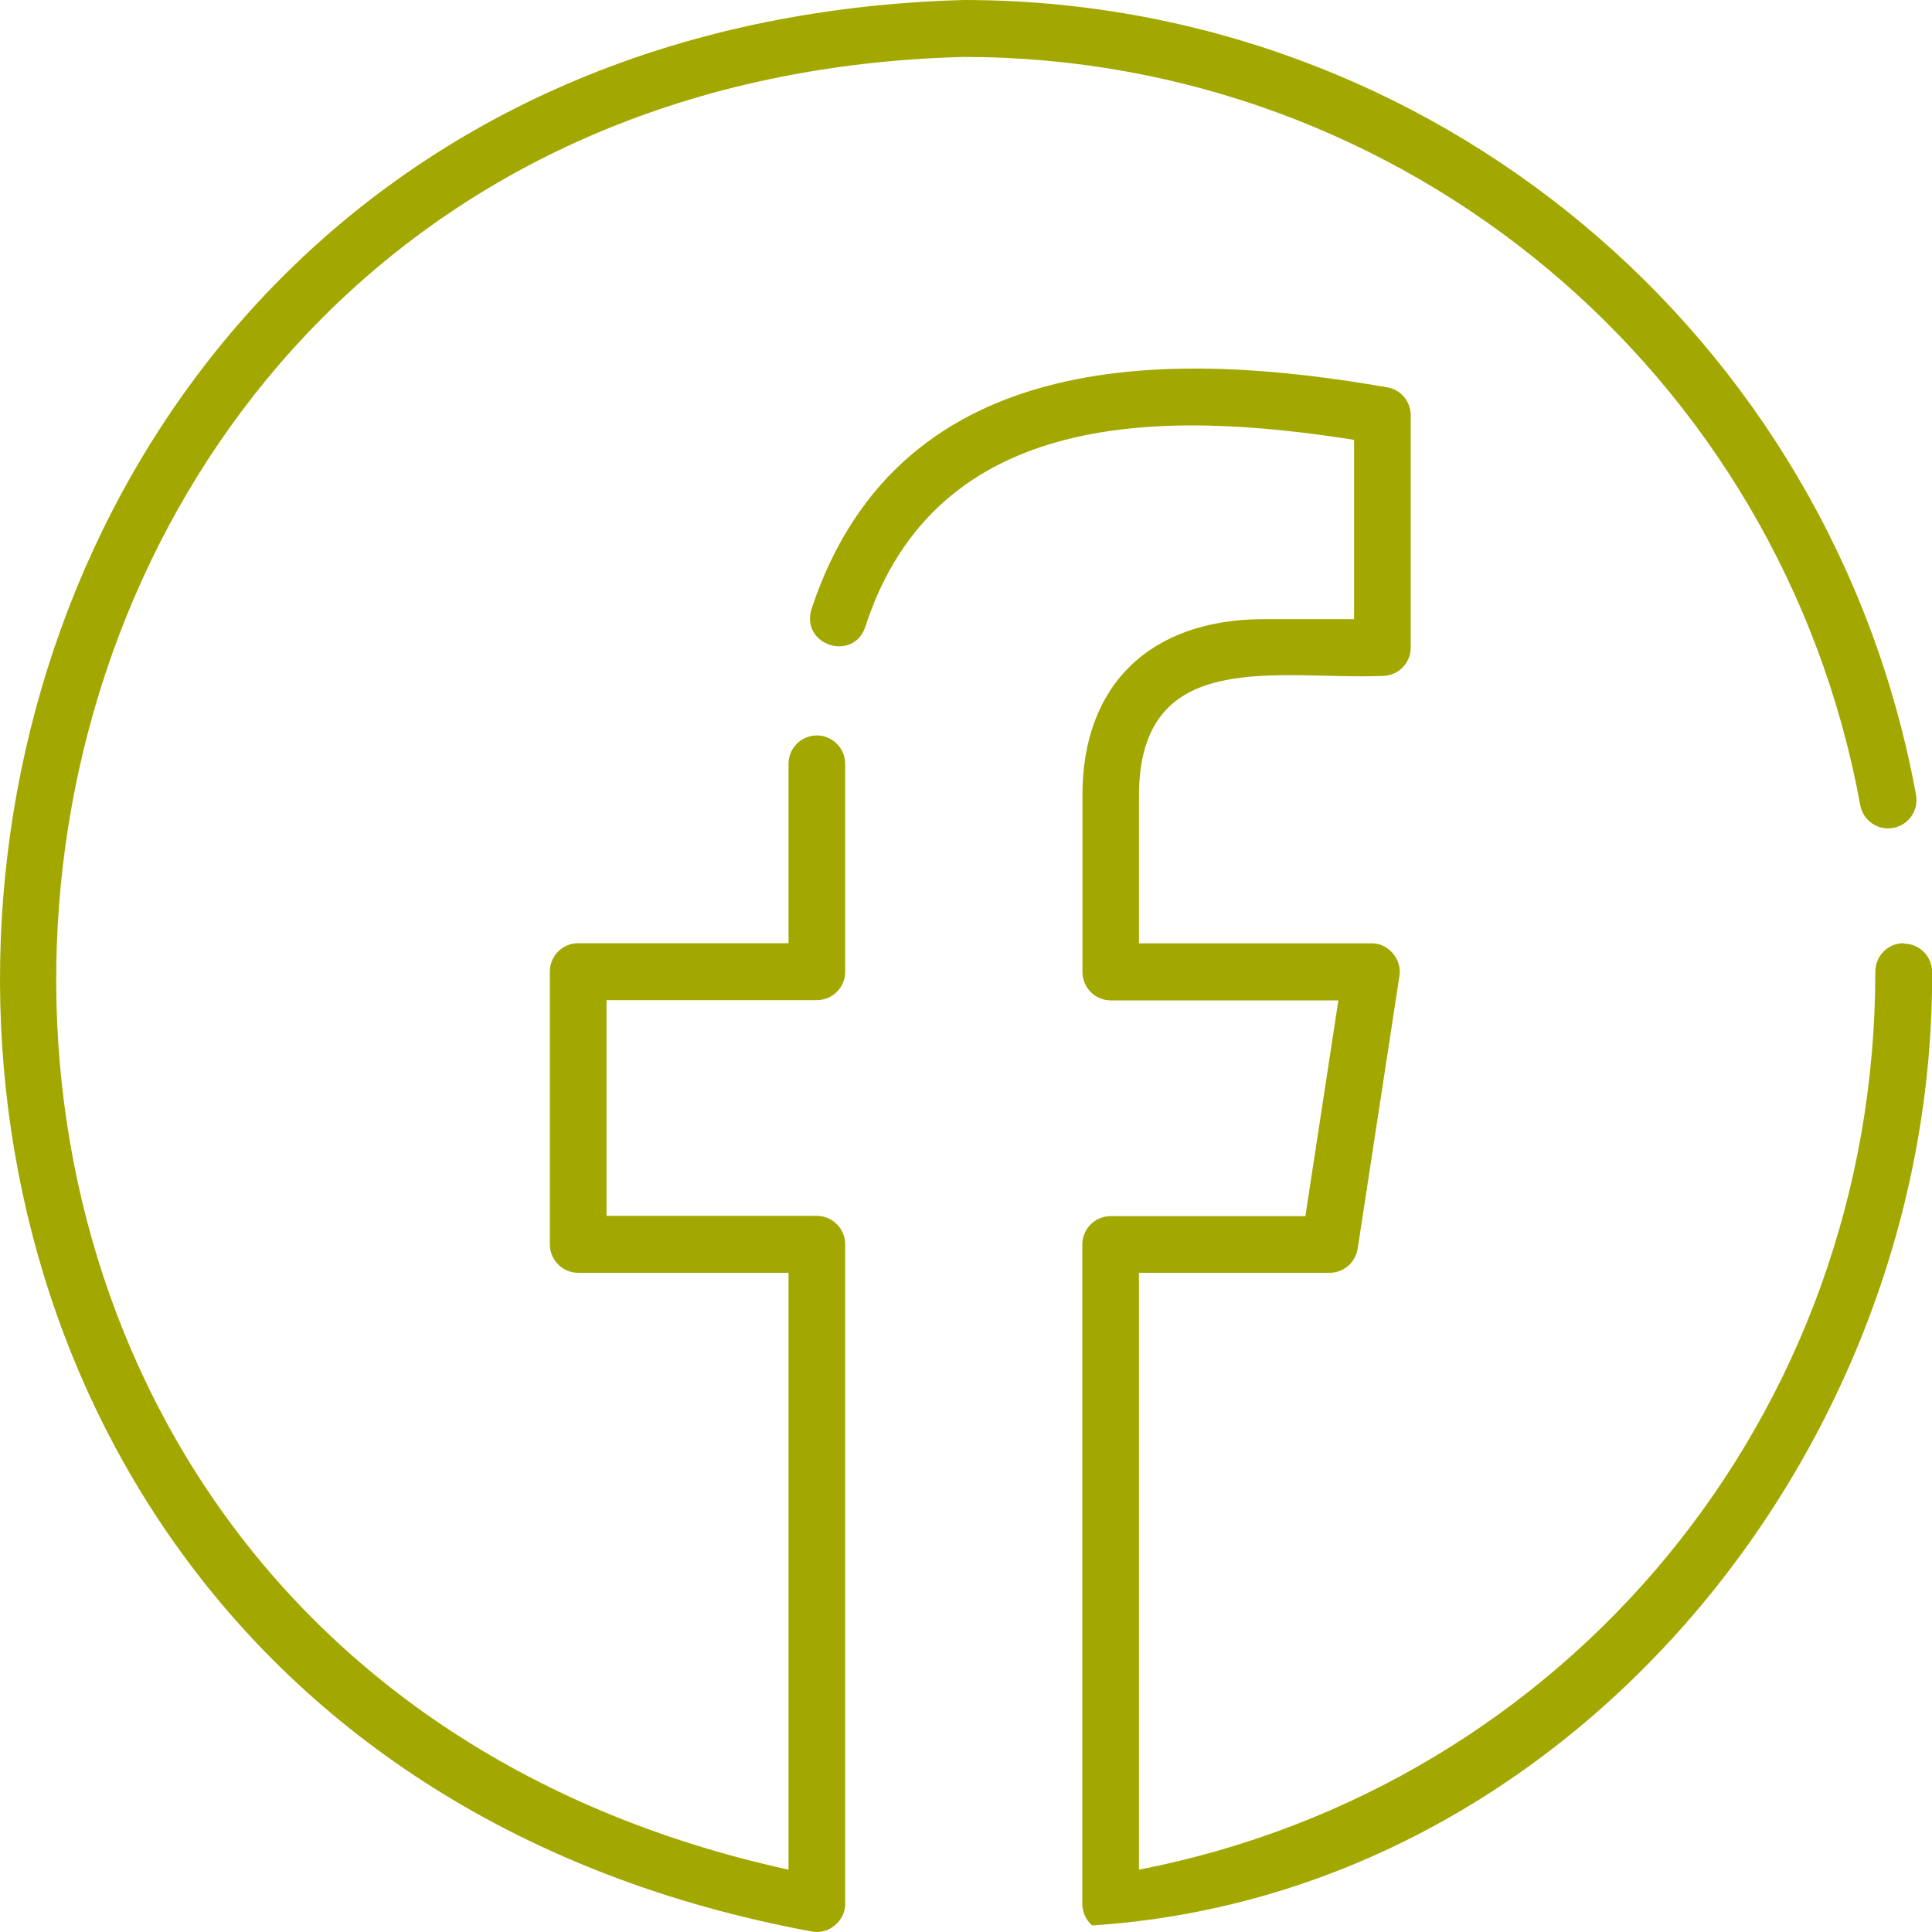 <?xml version="1.0" encoding="UTF-8"?>
<svg id="Layer_1" data-name="Layer 1" xmlns="http://www.w3.org/2000/svg" viewBox="0 0 150 150">
  <defs>
    <style>
      .cls-1 {
        fill: #a3a800;
        stroke-width: 0px;
      }
    </style>
  </defs>
  <g id="Layer_2" data-name="Layer 2">
    <g>
      <path class="cls-1" d="m147.8,73.23c-1.22,0-2.2.99-2.2,2.21,0,34.34-23.89,63.25-57.17,69.72v-46.34h14.8c1.09,0,2.01-.8,2.18-1.87l3.24-21.17c.23-1.29-.87-2.58-2.18-2.54h-18.04v-11.53c.05-11.58,10.74-8.92,18.9-9.23,1.22,0,2.2-.99,2.2-2.21v-18.02c0-1.08-.77-2-1.83-2.18-15.86-2.75-37.78-3.74-44.7,17.23-.84,2.79,3.23,4.11,4.18,1.38,5.51-17.06,23.23-16.85,37.95-14.53v13.92h-7c-8.82,0-14.09,5.1-14.09,13.65v13.74c0,1.22.99,2.21,2.2,2.21h17.67l-2.56,16.75h-15.12c-1.22,0-2.2.99-2.2,2.21v51.18c0,.65.28,1.26.77,1.68,37.14-2.4,65.35-37,65.21-74.02,0-1.22-.99-2.21-2.2-2.21Z"/>
      <path class="cls-1" d="m63.42,57.1c-1.22,0-2.2.99-2.2,2.21v13.92h-16.33c-1.22,0-2.2.99-2.2,2.21v21.17c0,1.22.99,2.21,2.2,2.21h16.33v46.34C-22.19,126.87-10.58,6.63,74.82,4.42c34.16,0,63.44,24.43,69.61,58.09.22,1.2,1.36,1.99,2.56,1.77,1.2-.22,1.99-1.37,1.77-2.57C142.2,25.95,111.11,0,74.82,0-17.47,2.57-27.83,133.26,63.08,149.97c1.29.23,2.57-.86,2.54-2.18v-51.18c0-1.22-.99-2.21-2.2-2.21h-16.33v-16.75h16.33c1.22,0,2.2-.99,2.2-2.21v-16.13c0-1.22-.99-2.21-2.2-2.21Z"/>
    </g>
  </g>
</svg>